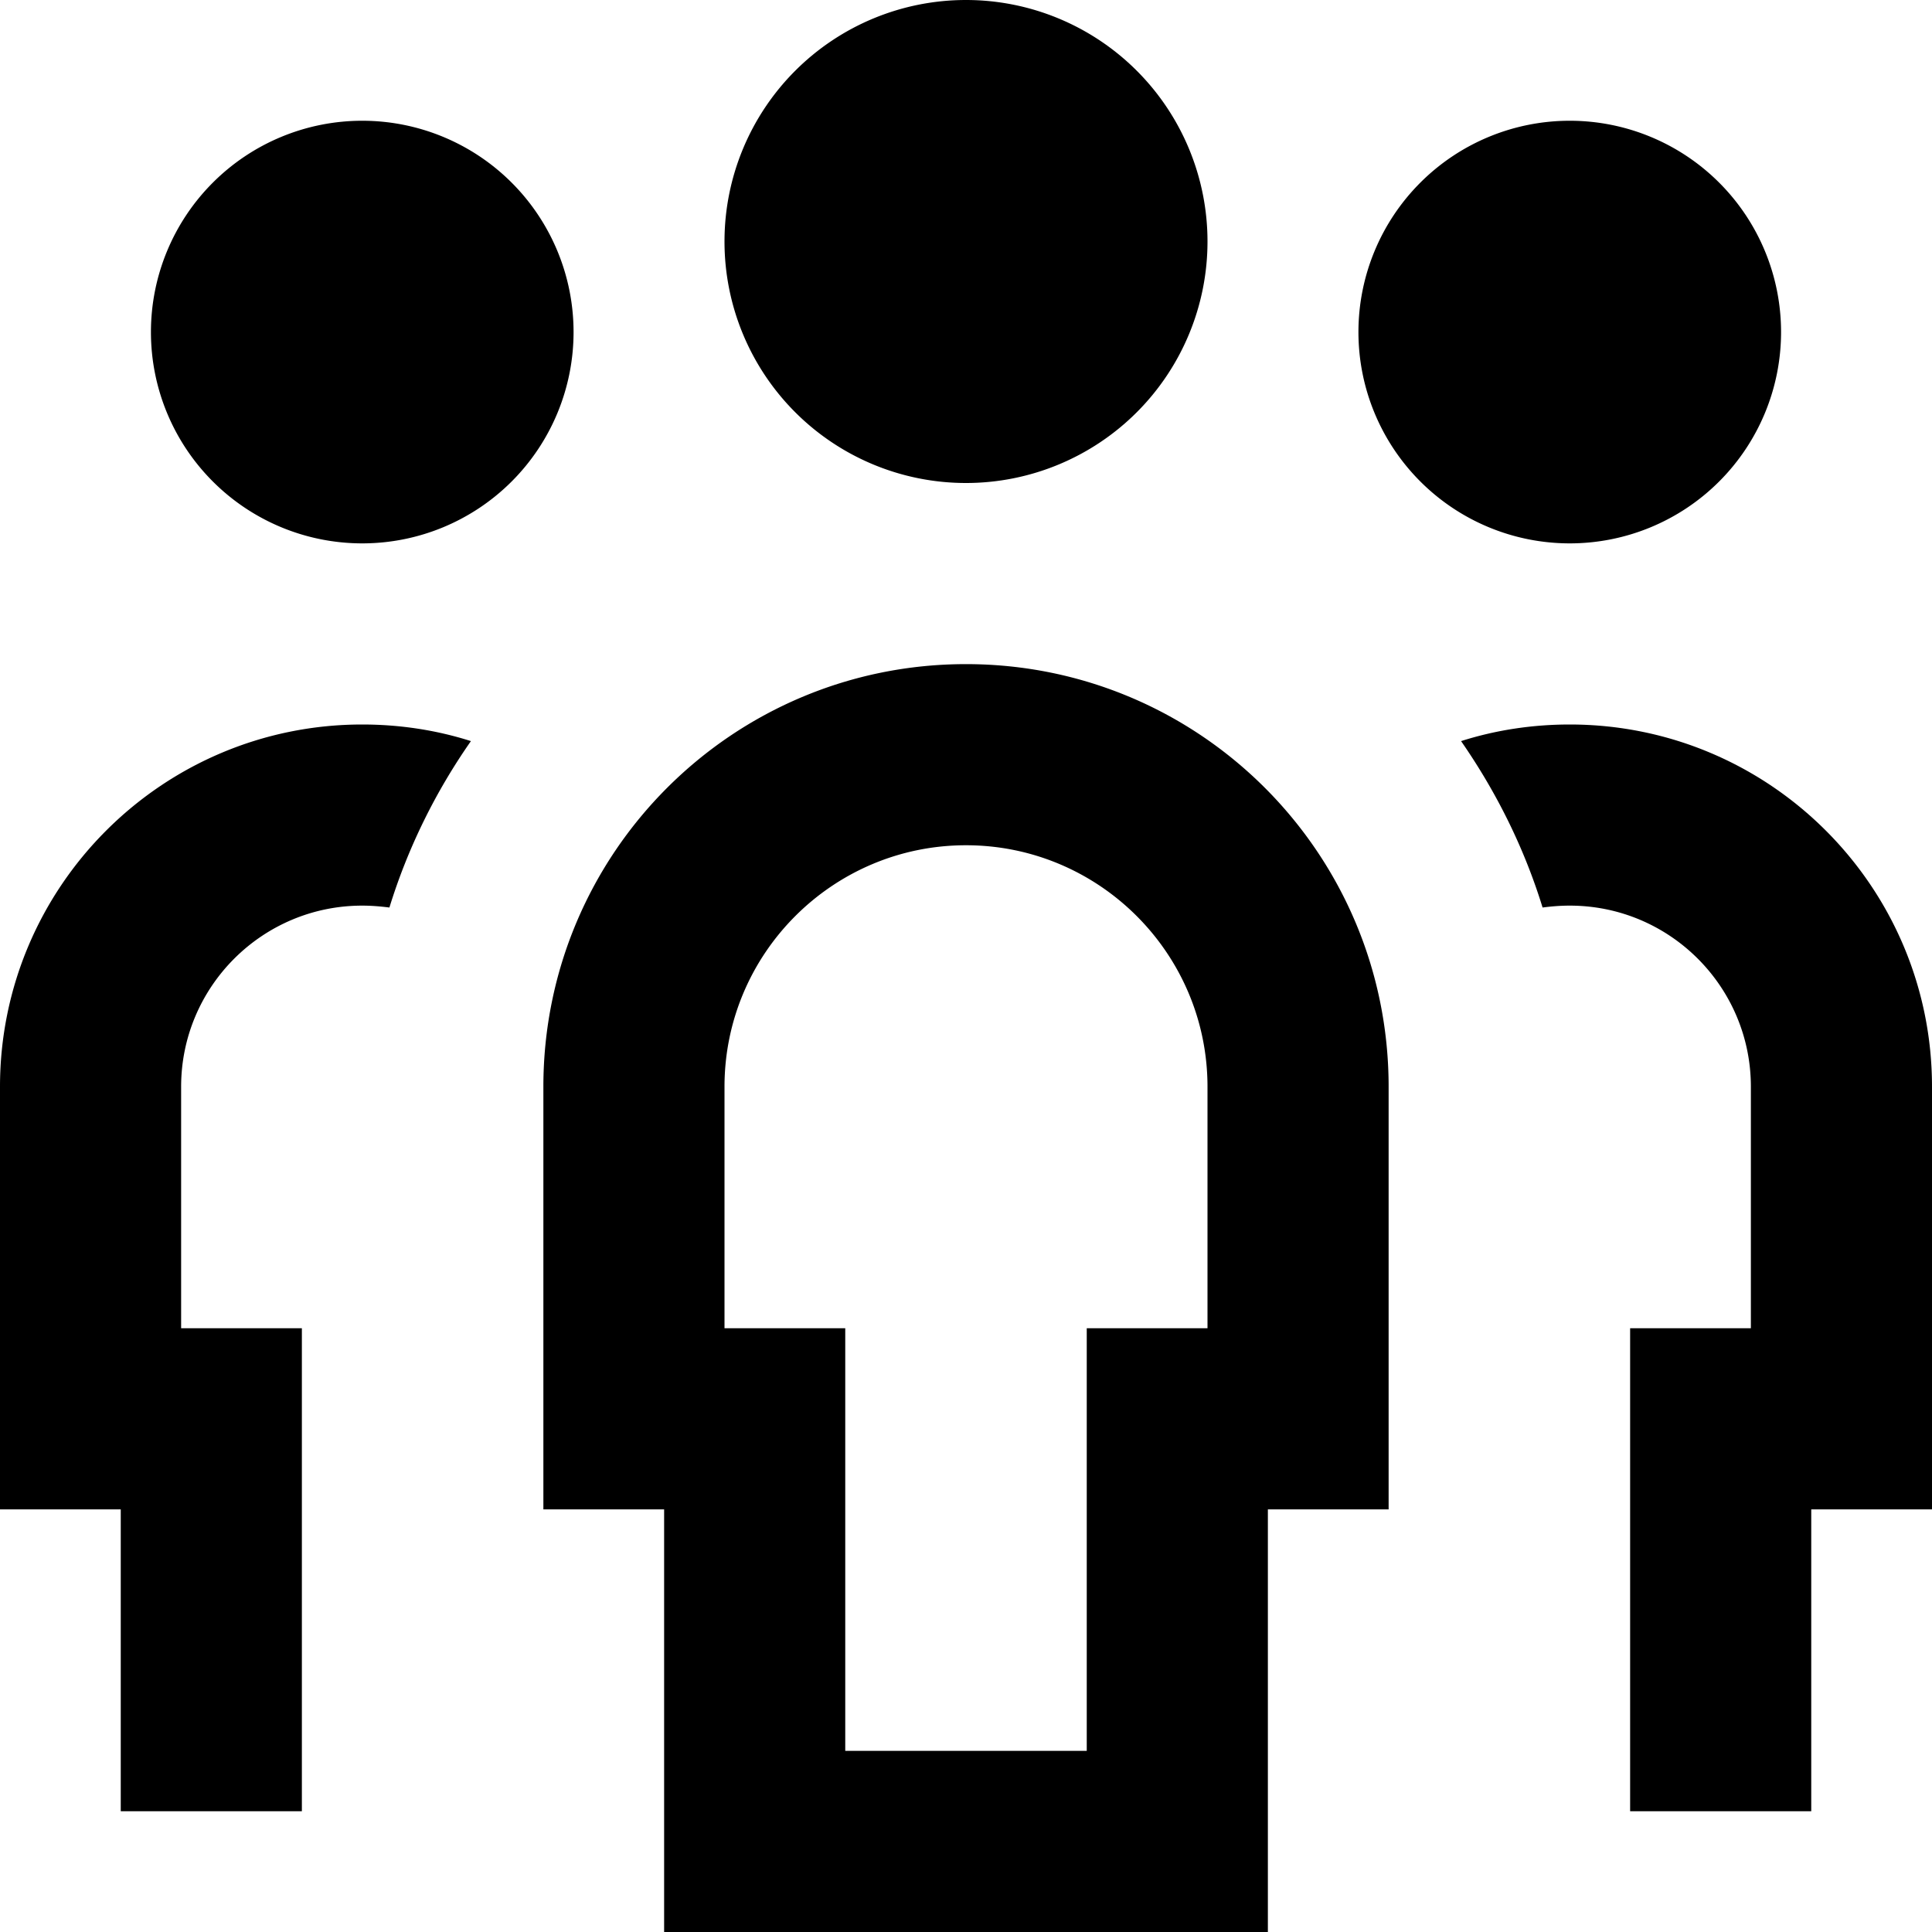 <svg xmlns="http://www.w3.org/2000/svg" viewBox="0 0 512 512"><!--! Font Awesome Pro 7.0.0 by @fontawesome - https://fontawesome.com License - https://fontawesome.com/license (Commercial License) Copyright 2025 Fonticons, Inc. --><path fill="currentColor" d="M256 128a64 64 0 1 0 0-128 64 64 0 1 0 0 128zM152 88A56 56 0 1 0 40 88 56 56 0 1 0 152 88zm320 0a56 56 0 1 0 -112 0 56 56 0 1 0 112 0zM96 192c-53 0-96 43-96 96l0 112 32 0 0 80 48 0 0-128-32 0 0-64c0-26.5 21.5-48 48-48 2.4 0 4.8 .2 7.2 .5 4.9-15.9 12.3-30.8 21.6-44.1-9.1-2.9-18.8-4.4-28.8-4.4zm312.8 48.5c2.3-.3 4.7-.5 7.2-.5 26.5 0 48 21.5 48 48l0 64-32 0 0 128 48 0 0-80 32 0 0-112c0-53-43-96-96-96-10 0-19.7 1.5-28.8 4.4 9.3 13.4 16.7 28.2 21.6 44.1zM336 448l0-48 32 0 0-112c0-61.9-50.1-112-112-112S144 226.1 144 288l0 112 32 0 0 112 160 0 0-64zm-48 16l-64 0 0-112-32 0 0-64c0-35.3 28.7-64 64-64s64 28.7 64 64l0 64-32 0 0 112z"/></svg>